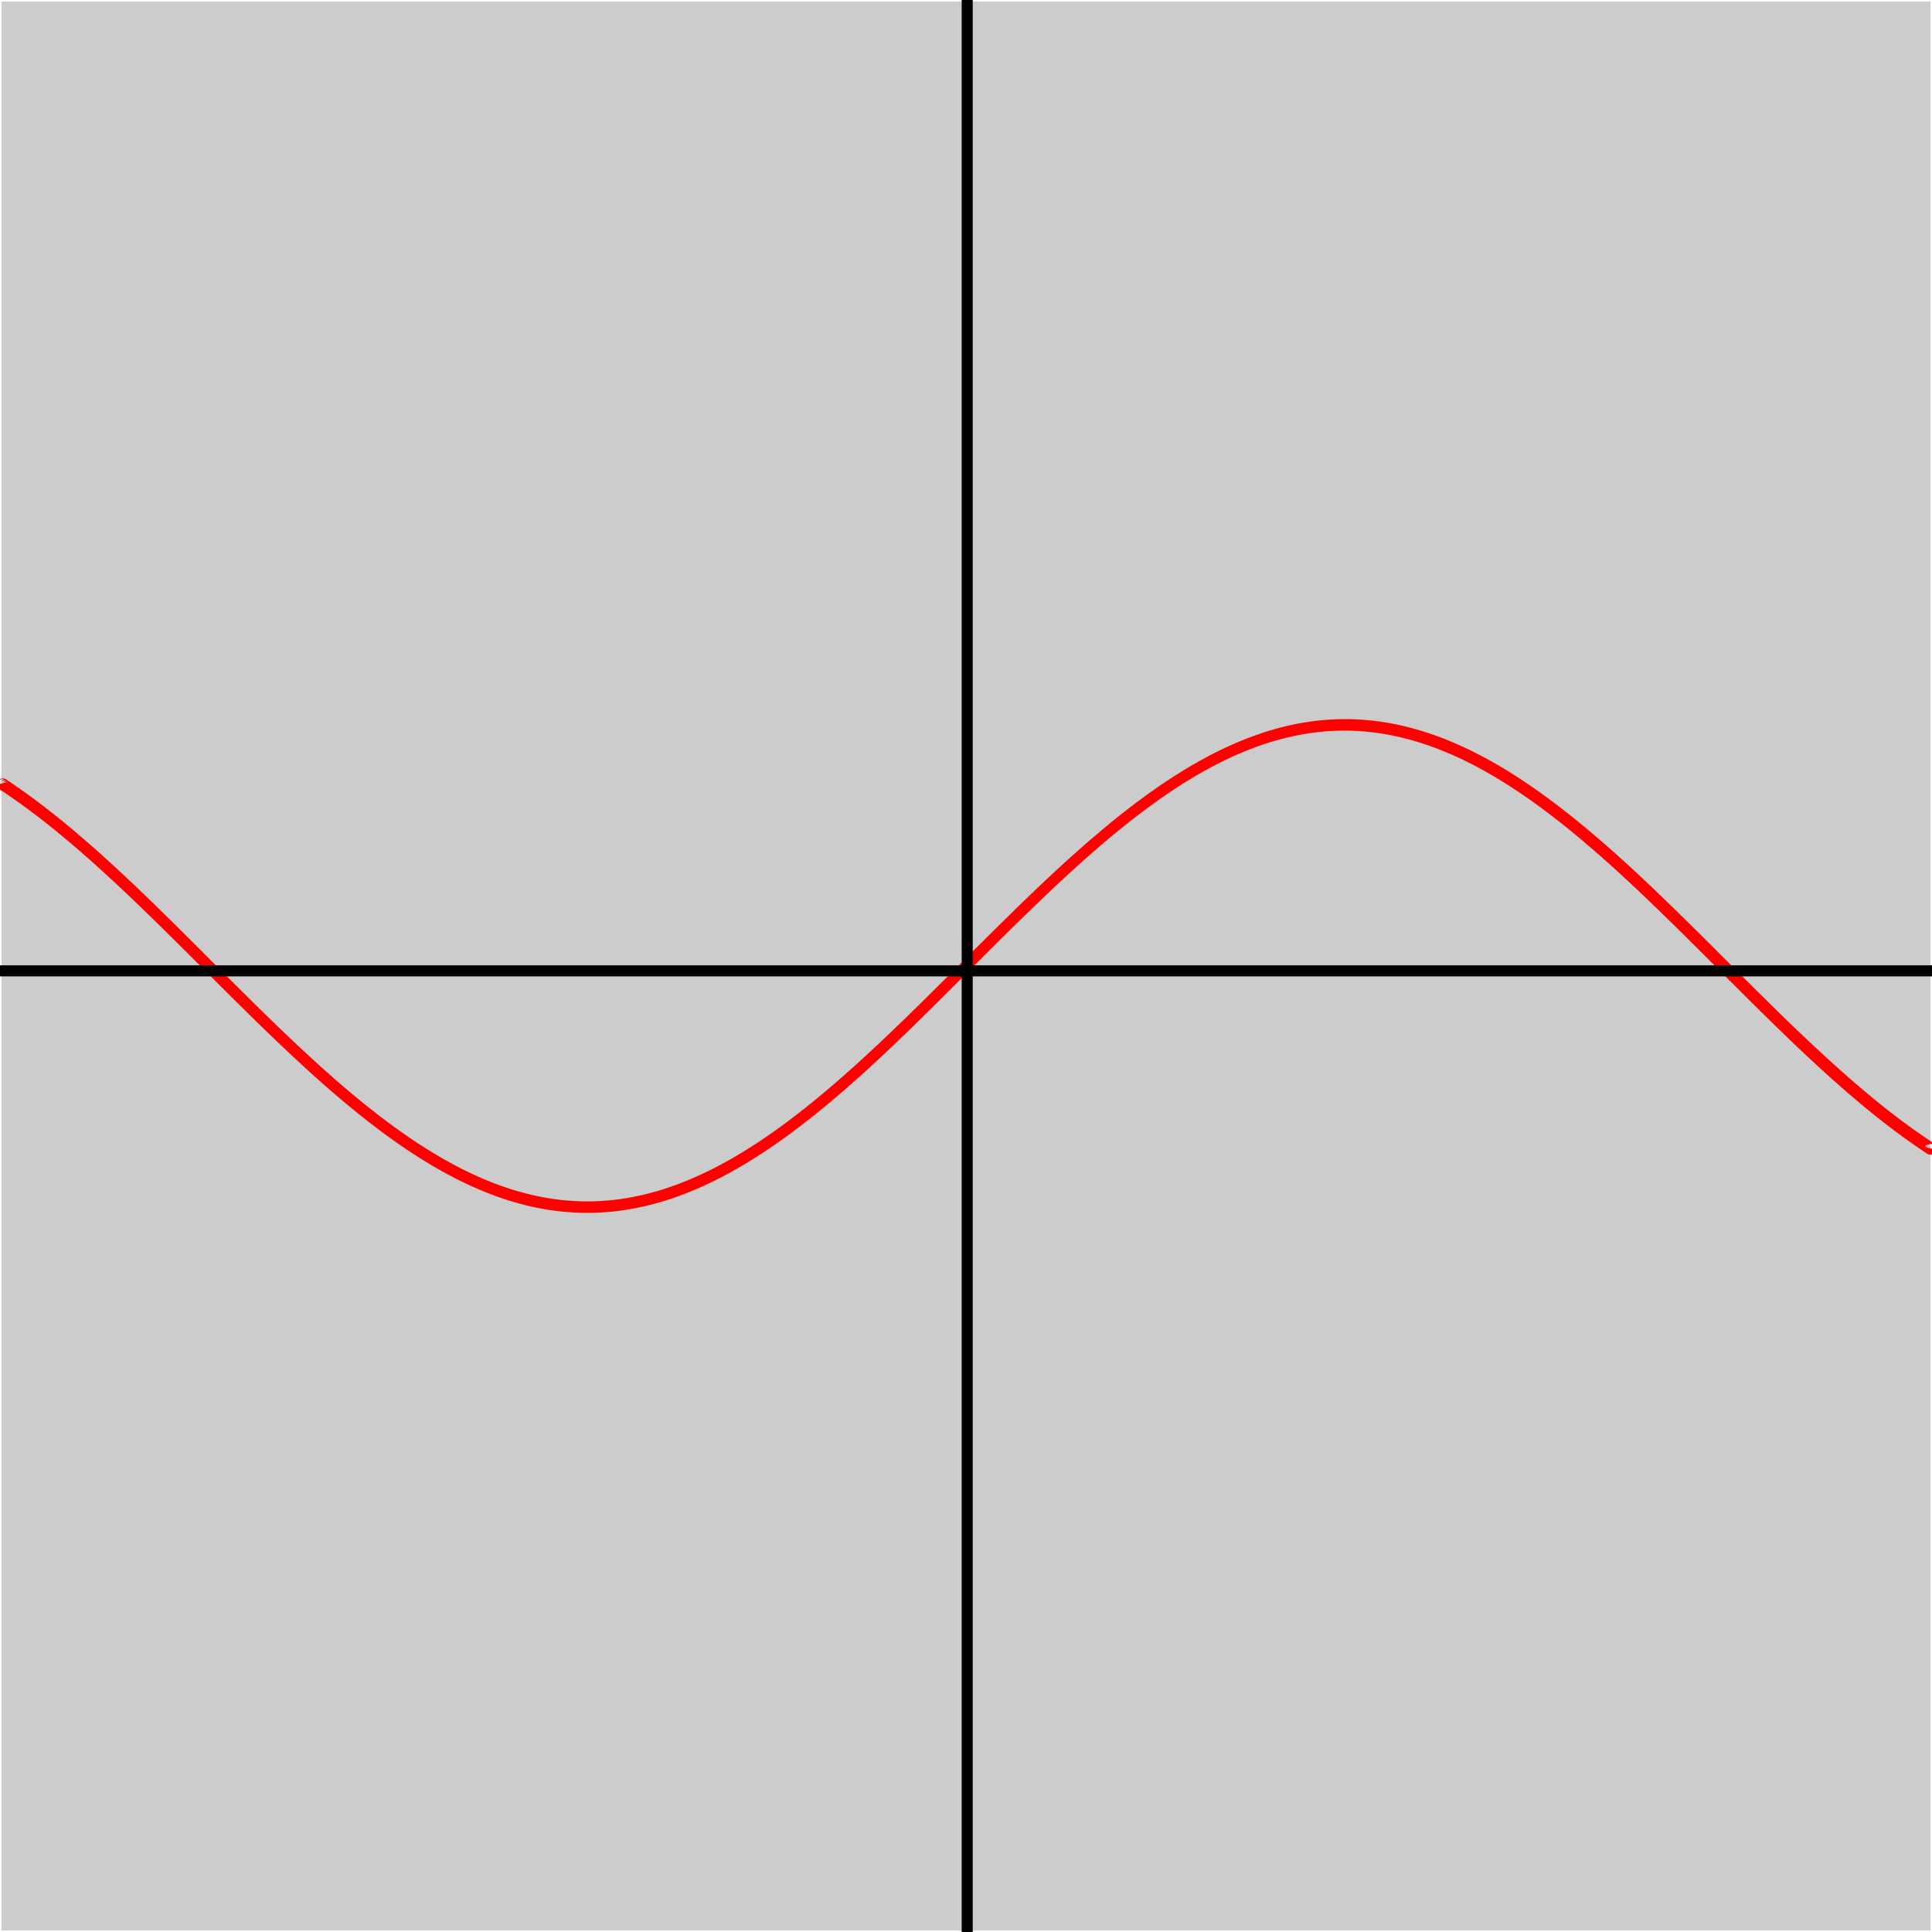 <?xml version="1.0" encoding="UTF-8" standalone="no"?>
<!-- Created with Inkscape (http://www.inkscape.org/) -->

<svg
   width="700mm"
   height="700mm"
   viewBox="0 0 700 700"
   version="1.1"
   id="svg12"
   inkscape:version="1.1.1 (3bf5ae0d25, 2021-09-20)"
   sodipodi:docname="sinx.svg"
   xmlns:inkscape="http://www.inkscape.org/namespaces/inkscape"
   xmlns:sodipodi="http://sodipodi.sourceforge.net/DTD/sodipodi-0.dtd"
   xmlns="http://www.w3.org/2000/svg"
   xmlns:svg="http://www.w3.org/2000/svg">
  <sodipodi:namedview
     id="namedview14"
     pagecolor="#505050"
     bordercolor="#eeeeee"
     borderopacity="1"
     inkscape:pageshadow="0"
     inkscape:pageopacity="0"
     inkscape:pagecheckerboard="0"
     inkscape:document-units="mm"
     showgrid="false"
     width="700mm"
     inkscape:zoom="0.25"
     inkscape:cx="1390"
     inkscape:cy="1378"
     inkscape:window-width="1920"
     inkscape:window-height="1013"
     inkscape:window-x="-9"
     inkscape:window-y="-9"
     inkscape:window-maximized="1"
     inkscape:current-layer="layer1" />
  <defs
     id="defs9" />
  <g
     inkscape:label="Layer 1"
     inkscape:groupmode="layer"
     id="layer1">
    <rect
       style="fill:#cccccc;stroke:#000000;stroke-width:0;stroke-miterlimit:4;stroke-dasharray:none;stroke-dashoffset:0;stroke-opacity:1"
       id="rect3271"
       width="698.925"
       height="698.925"
       x="0.538"
       y="0.538" />
    <path
       style="fill:none;fill-opacity:1;stroke:#ff0000;stroke-width:4;stroke-miterlimit:4;stroke-dasharray:none;stroke-dashoffset:0;stroke-opacity:1"
       d="M 0.538 283.882 C 0.771 284.814 1.004 283.41 1.237 284.341 C 1.47 285.272 1.704 283.875 1.937 284.805 C 2.17 285.734 2.403 284.345 2.637 285.272 C 2.87 286.2 3.103 284.819 3.336 285.744 C 3.569 286.67 3.803 285.297 4.036 286.22 C 4.269 287.144 4.502 285.779 4.735 286.701 C 4.969 287.622 5.202 286.265 5.435 287.185 C 5.668 288.105 5.901 286.755 6.135 287.673 C 6.368 288.591 6.601 287.249 6.834 288.165 C 7.067 289.081 7.301 287.747 7.534 288.662 C 7.767 289.576 8 288.249 8.233 289.162 C 8.467 290.074 8.7 288.755 8.933 289.666 C 9.166 290.576 9.4 289.265 9.633 290.174 C 9.866 291.082 10.099 289.779 10.332 290.685 C 10.566 291.592 10.799 290.296 11.032 291.201 C 11.265 292.106 11.498 290.817 11.732 291.72 C 11.965 292.623 12.198 291.342 12.431 292.243 C 12.665 293.145 12.898 291.871 13.131 292.77 C 13.364 293.669 13.597 292.403 13.831 293.301 C 14.064 294.198 14.297 292.939 14.53 293.835 C 14.763 294.73 14.996 293.479 15.23 294.372 C 15.463 295.266 15.696 294.022 15.929 294.914 C 16.163 295.805 16.396 294.569 16.629 295.458 C 16.862 296.348 17.095 295.119 17.329 296.007 C 17.562 296.895 17.795 295.672 18.028 296.559 C 18.262 297.445 18.495 296.229 18.728 297.114 C 18.961 297.998 19.194 296.79 19.427 297.672 C 19.661 298.555 19.894 297.354 20.127 298.234 C 20.36 299.115 20.593 297.921 20.827 298.799 C 21.06 299.678 21.293 298.491 21.526 299.368 C 21.76 300.245 21.993 299.065 22.226 299.94 C 22.459 300.815 22.692 299.642 22.926 300.515 C 23.159 301.388 23.392 300.222 23.625 301.093 C 23.858 301.964 24.092 300.805 24.325 301.674 C 24.558 302.543 24.791 301.391 25.024 302.259 C 25.258 303.126 25.491 301.98 25.724 302.846 C 25.957 303.712 26.191 302.573 26.424 303.436 C 26.657 304.3 26.89 303.168 27.123 304.03 C 27.357 304.892 27.59 303.766 27.823 304.626 C 28.056 305.486 28.289 304.368 28.523 305.226 C 28.756 306.084 28.989 304.972 29.222 305.828 C 29.455 306.684 29.689 305.578 29.922 306.433 C 30.155 307.287 30.388 306.188 30.622 307.041 C 30.855 307.893 31.088 306.801 31.321 307.651 C 31.554 308.502 31.788 307.416 32.021 308.265 C 32.254 309.113 32.487 308.034 32.72 308.88 C 32.954 309.727 33.187 308.654 33.42 309.499 C 33.653 310.344 33.886 309.277 34.12 310.12 C 34.353 310.963 34.586 309.903 34.819 310.744 C 35.052 311.585 35.286 310.531 35.519 311.37 C 35.752 312.21 35.985 311.161 36.218 311.999 C 36.452 312.837 36.685 311.795 36.918 312.63 C 37.151 313.466 37.385 312.43 37.618 313.264 C 37.851 314.098 38.084 313.068 38.317 313.9 C 38.551 314.732 38.784 313.708 39.017 314.538 C 39.25 315.368 39.483 314.35 39.717 315.179 C 39.95 316.007 40.183 314.995 40.416 315.821 C 40.649 316.648 40.883 315.642 41.116 316.466 C 41.349 317.291 41.582 316.291 41.816 317.113 C 42.049 317.936 42.282 316.942 42.515 317.763 C 42.748 318.583 42.981 317.595 43.215 318.414 C 43.448 319.233 43.681 318.25 43.914 319.067 C 44.148 319.884 44.381 318.907 44.614 319.722 C 44.847 320.538 45.08 319.566 45.314 320.38 C 45.547 321.193 45.78 320.227 46.013 321.039 C 46.246 321.85 46.48 320.89 46.713 321.7 C 46.946 322.509 47.179 321.555 47.413 322.363 C 47.646 323.17 47.879 322.221 48.112 323.027 C 48.345 323.833 48.578 322.89 48.812 323.693 C 49.045 324.497 49.278 323.559 49.511 324.361 C 49.745 325.164 49.978 324.231 50.211 325.031 C 50.444 325.831 50.677 324.904 50.911 325.702 C 51.144 326.501 51.377 325.579 51.61 326.375 C 51.843 327.172 52.077 326.255 52.31 327.049 C 52.543 327.844 52.776 326.932 53.01 327.725 C 53.243 328.518 53.476 327.612 53.709 328.402 C 53.942 329.193 54.175 328.292 54.409 329.081 C 54.642 329.87 54.875 328.974 55.108 329.761 C 55.342 330.548 55.575 329.657 55.808 330.442 C 56.041 331.228 56.274 330.341 56.508 331.125 C 56.741 331.908 56.974 331.027 57.207 331.808 C 57.44 332.59 57.674 331.714 57.907 332.493 C 58.14 333.273 58.373 332.401 58.606 333.179 C 58.84 333.957 59.073 333.09 59.306 333.866 C 59.539 334.642 59.773 333.78 60.006 334.554 C 60.239 335.329 60.472 334.471 60.705 335.244 C 60.938 336.016 61.172 335.163 61.405 335.934 C 61.638 336.704 61.871 335.856 62.105 336.624 C 62.338 337.393 62.571 336.55 62.804 337.316 C 63.037 338.083 63.271 337.244 63.504 338.009 C 63.737 338.774 63.97 337.939 64.204 338.702 C 64.437 339.465 64.67 338.635 64.903 339.396 C 65.136 340.157 65.37 339.332 65.603 340.091 C 65.836 340.85 66.069 340.029 66.302 340.787 C 66.535 341.544 66.769 340.727 67.002 341.483 C 67.235 342.238 67.468 341.426 67.702 342.179 C 67.935 342.933 68.168 342.125 68.401 342.876 C 68.634 343.628 68.868 342.824 69.101 343.574 C 69.334 344.324 69.567 343.524 69.8 344.272 C 70.034 345.02 70.267 344.224 70.5 344.97 C 70.733 345.716 70.966 344.924 71.2 345.669 C 71.433 346.413 71.666 345.625 71.899 346.367 C 72.132 347.11 72.366 346.326 72.599 347.067 C 72.832 347.807 73.065 347.027 73.299 347.766 C 73.532 348.505 73.765 347.729 73.998 348.465 C 74.231 349.202 74.465 348.43 74.698 349.165 C 74.931 349.9 75.164 349.132 75.397 349.865 C 75.631 350.598 75.864 349.833 76.097 350.564 C 76.33 351.295 76.564 350.534 76.797 351.264 C 77.03 351.993 77.263 351.236 77.496 351.963 C 77.73 352.691 77.963 351.937 78.196 352.663 C 78.429 353.388 78.662 352.638 78.896 353.362 C 79.129 354.086 79.362 353.339 79.595 354.061 C 79.828 354.783 80.062 354.04 80.295 354.76 C 80.528 355.479 80.761 354.74 80.994 355.458 C 81.228 356.176 81.461 355.44 81.694 356.156 C 81.927 356.872 82.16 356.139 82.394 356.854 C 82.627 357.568 82.86 356.839 83.093 357.551 C 83.326 358.263 83.56 357.537 83.793 358.248 C 84.026 358.958 84.259 358.235 84.493 358.944 C 84.726 359.653 84.959 358.933 85.192 359.64 C 85.425 360.346 85.659 359.63 85.892 360.335 C 86.125 361.04 86.358 360.326 86.591 361.029 C 86.825 361.732 87.058 361.021 87.291 361.723 C 87.524 362.424 87.757 361.716 87.991 362.416 C 88.224 363.115 88.457 362.41 88.69 363.108 C 88.924 363.805 89.157 363.103 89.39 363.799 C 89.623 364.495 89.856 363.796 90.09 364.489 C 90.323 365.183 90.556 364.487 90.789 365.179 C 91.022 365.871 91.256 365.177 91.489 365.867 C 91.722 366.557 91.955 365.867 92.188 366.555 C 92.422 367.243 92.655 366.555 92.888 367.241 C 93.121 367.928 93.355 367.242 93.588 367.927 C 93.821 368.611 94.054 367.928 94.287 368.611 C 94.52 369.293 94.754 368.613 94.987 369.294 C 95.22 369.974 95.453 369.297 95.686 369.975 C 95.92 370.654 96.153 369.979 96.386 370.656 C 96.619 371.333 96.853 370.66 97.086 371.335 C 97.319 372.01 97.552 371.339 97.785 372.013 C 98.019 372.686 98.252 372.018 98.485 372.689 C 98.718 373.36 98.951 372.694 99.185 373.364 C 99.418 374.033 99.651 373.37 99.884 374.037 C 100.118 374.705 100.351 374.043 100.584 374.709 C 100.817 375.375 101.05 374.716 101.284 375.379 C 101.517 376.043 101.75 375.386 101.983 376.048 C 102.216 376.71 102.45 376.055 102.683 376.715 C 102.916 377.375 103.149 376.722 103.382 377.38 C 103.616 378.039 103.849 377.387 104.082 378.044 C 104.315 378.7 104.548 378.051 104.782 378.705 C 105.015 379.36 105.248 378.713 105.481 379.365 C 105.714 380.018 105.948 379.372 106.181 380.023 C 106.414 380.674 106.647 380.03 106.881 380.679 C 107.114 381.328 107.347 380.686 107.58 381.333 C 107.813 381.98 108.047 381.34 108.28 381.985 C 108.513 382.631 108.746 381.992 108.979 382.635 C 109.213 383.279 109.446 382.642 109.679 383.283 C 109.912 383.925 110.145 383.29 110.379 383.929 C 110.612 384.569 110.845 383.935 111.078 384.573 C 111.311 385.211 111.545 384.578 111.778 385.214 C 112.011 385.85 112.244 385.219 112.478 385.853 C 112.711 386.487 112.944 385.858 113.177 386.49 C 113.41 387.122 113.644 386.494 113.877 387.125 C 114.11 387.755 114.343 387.128 114.576 387.757 C 114.81 388.385 115.043 387.76 115.276 388.387 C 115.509 389.013 115.742 388.389 115.976 389.014 C 116.209 389.638 116.442 389.016 116.675 389.638 C 116.908 390.261 117.142 389.64 117.375 390.261 C 117.608 390.882 117.841 390.261 118.075 390.88 C 118.308 391.499 118.541 390.88 118.774 391.497 C 119.007 392.114 119.241 391.496 119.474 392.112 C 119.707 392.727 119.94 392.11 120.173 392.723 C 120.407 393.337 120.64 392.721 120.873 393.332 C 121.106 393.944 121.339 393.328 121.573 393.938 C 121.806 394.548 122.039 393.934 122.272 394.542 C 122.505 395.149 122.739 394.536 122.972 395.142 C 123.205 395.748 123.438 395.135 123.672 395.739 C 123.905 396.344 124.138 395.732 124.371 396.334 C 124.604 396.936 124.838 396.325 125.071 396.926 C 125.304 397.526 125.537 396.916 125.77 397.514 C 126.004 398.113 126.237 397.503 126.47 398.1 C 126.703 398.697 126.936 398.088 127.17 398.682 C 127.403 399.277 127.636 398.669 127.869 399.262 C 128.102 399.855 128.336 399.247 128.569 399.838 C 128.802 400.429 129.035 399.822 129.269 400.411 C 129.502 401 129.735 400.393 129.968 400.981 C 130.201 401.568 130.435 400.962 130.668 401.547 C 130.901 402.133 131.134 401.527 131.367 402.111 C 131.601 402.694 131.834 402.089 132.067 402.67 C 132.3 403.252 132.533 402.647 132.767 403.227 C 133 403.807 133.233 403.202 133.466 403.78 C 133.699 404.358 133.933 403.753 134.166 404.33 C 134.399 404.906 134.632 404.302 134.866 404.876 C 135.099 405.45 135.332 404.846 135.565 405.418 C 135.798 405.991 136.032 405.387 136.265 405.957 C 136.498 406.528 136.731 405.924 136.964 406.493 C 137.198 407.062 137.431 406.458 137.664 407.025 C 137.897 407.592 138.13 406.988 138.364 407.553 C 138.597 408.118 138.83 407.514 139.063 408.078 C 139.296 408.641 139.53 408.037 139.763 408.598 C 139.996 409.16 140.229 408.556 140.463 409.115 C 140.696 409.675 140.929 409.071 141.162 409.629 C 141.395 410.186 141.629 409.582 141.862 410.138 C 142.095 410.694 142.328 410.09 142.561 410.644 C 142.795 411.197 143.028 410.593 143.261 411.145 C 143.494 411.697 143.727 411.093 143.961 411.643 C 144.194 412.193 144.427 411.589 144.66 412.137 C 144.893 412.685 145.127 412.08 145.36 412.627 C 145.593 413.173 145.826 412.568 146.06 413.112 C 146.293 413.657 146.526 413.052 146.759 413.594 C 146.992 414.137 147.226 413.531 147.459 414.072 C 147.692 414.612 147.925 414.007 148.158 414.545 C 148.392 415.084 148.625 414.478 148.858 415.015 C 149.091 415.552 149.324 414.945 149.558 415.48 C 149.791 416.015 150.024 415.408 150.257 415.941 C 150.49 416.474 150.724 415.867 150.957 416.398 C 151.19 416.929 151.423 416.321 151.656 416.85 C 151.89 417.38 152.123 416.771 152.356 417.299 C 152.589 417.826 152.823 417.217 153.056 417.743 C 153.289 418.268 153.522 417.659 153.755 418.182 C 153.989 418.706 154.222 418.096 154.455 418.618 C 154.688 419.14 154.921 418.528 155.155 419.048 C 155.388 419.569 155.621 418.957 155.854 419.475 C 156.087 419.993 156.321 419.38 156.554 419.897 C 156.787 420.413 157.02 419.8 157.253 420.314 C 157.487 420.829 157.72 420.215 157.953 420.727 C 158.186 421.24 158.42 420.625 158.653 421.136 C 158.886 421.647 159.119 421.031 159.352 421.54 C 159.586 422.049 159.819 421.432 160.052 421.939 C 160.285 422.446 160.518 421.828 160.752 422.334 C 160.985 422.839 161.218 422.22 161.451 422.724 C 161.684 423.227 161.918 422.608 162.151 423.109 C 162.384 423.61 162.617 422.99 162.85 423.49 C 163.084 423.989 163.317 423.368 163.55 423.866 C 163.783 424.363 164.017 423.741 164.25 424.237 C 164.483 424.733 164.716 424.109 164.949 424.603 C 165.183 425.097 165.416 424.473 165.649 424.965 C 165.882 425.457 166.115 424.832 166.349 425.322 C 166.582 425.812 166.815 425.186 167.048 425.674 C 167.281 426.162 167.515 425.535 167.748 426.021 C 167.981 426.508 168.214 425.879 168.447 426.363 C 168.681 426.848 168.914 426.218 169.147 426.701 C 169.38 427.184 169.614 426.553 169.847 427.033 C 170.08 427.514 170.313 426.882 170.546 427.361 C 170.78 427.84 171.013 427.206 171.246 427.684 C 171.479 428.161 171.712 427.526 171.946 428.001 C 172.179 428.477 172.412 427.84 172.645 428.314 C 172.878 428.787 173.112 428.15 173.345 428.621 C 173.578 429.093 173.811 428.454 174.044 428.924 C 174.278 429.394 174.511 428.754 174.744 429.222 C 174.977 429.689 175.211 429.048 175.444 429.514 C 175.677 429.98 175.91 429.337 176.143 429.801 C 176.377 430.265 176.61 429.621 176.843 430.083 C 177.076 430.546 177.309 429.9 177.543 430.361 C 177.776 430.821 178.009 430.174 178.242 430.632 C 178.475 431.091 178.709 430.443 178.942 430.899 C 179.175 431.356 179.408 430.706 179.641 431.161 C 179.875 431.615 180.108 430.964 180.341 431.417 C 180.574 431.87 180.808 431.217 181.041 431.668 C 181.274 432.119 181.507 431.465 181.74 431.914 C 181.974 432.363 182.207 431.707 182.44 432.155 C 182.673 432.602 182.906 431.945 183.14 432.39 C 183.373 432.836 183.606 432.177 183.839 432.62 C 184.072 433.064 184.306 432.403 184.539 432.845 C 184.772 433.287 185.005 432.625 185.238 433.064 C 185.472 433.504 185.705 432.841 185.938 433.279 C 186.171 433.717 186.405 433.051 186.638 433.487 C 186.871 433.923 187.104 433.257 187.337 433.691 C 187.571 434.125 187.804 433.457 188.037 433.889 C 188.27 434.321 188.503 433.651 188.737 434.082 C 188.97 434.512 189.203 433.84 189.436 434.269 C 189.669 434.698 189.903 434.024 190.136 434.451 C 190.369 434.878 190.602 434.203 190.835 434.627 C 191.069 435.052 191.302 434.375 191.535 434.798 C 191.768 435.221 192.002 434.543 192.235 434.964 C 192.468 435.385 192.701 434.705 192.934 435.124 C 193.168 435.544 193.401 434.862 193.634 435.279 C 193.867 435.696 194.1 435.013 194.334 435.428 C 194.567 435.844 194.8 435.158 195.033 435.572 C 195.266 435.986 195.5 435.299 195.733 435.71 C 195.966 436.122 196.199 435.433 196.432 435.843 C 196.666 436.253 196.899 435.562 197.132 435.97 C 197.365 436.378 197.598 435.686 197.832 436.092 C 198.065 436.498 198.298 435.804 198.531 436.208 C 198.765 436.613 198.998 435.917 199.231 436.319 C 199.464 436.722 199.697 436.024 199.931 436.424 C 200.164 436.825 200.397 436.125 200.63 436.524 C 200.863 436.923 201.097 436.221 201.33 436.618 C 201.563 437.015 201.796 436.312 202.029 436.707 C 202.263 437.102 202.496 436.397 202.729 436.79 C 202.962 437.183 203.195 436.476 203.429 436.867 C 203.662 437.258 203.895 436.55 204.128 436.939 C 204.362 437.328 204.595 436.618 204.828 437.005 C 205.061 437.393 205.294 436.68 205.528 437.066 C 205.761 437.452 205.994 436.737 206.227 437.121 C 206.46 437.505 206.694 436.789 206.927 437.171 C 207.16 437.552 207.393 436.834 207.626 437.214 C 207.86 437.594 208.093 436.875 208.326 437.253 C 208.559 437.631 208.792 436.909 209.026 437.286 C 209.259 437.662 209.492 436.938 209.725 437.313 C 209.959 437.687 210.192 436.962 210.425 437.334 C 210.658 437.707 210.891 436.979 211.125 437.35 C 211.358 437.721 211.591 436.992 211.824 437.361 C 212.057 437.729 212.291 436.998 212.524 437.365 C 212.757 437.732 212.99 436.999 213.223 437.364 C 213.457 437.73 213.69 436.995 213.923 437.358 C 214.156 437.721 214.389 436.985 214.623 437.346 C 214.856 437.707 215.089 436.969 215.322 437.328 C 215.556 437.688 215.789 436.947 216.022 437.305 C 216.255 437.663 216.488 436.92 216.722 437.276 C 216.955 437.632 217.188 436.888 217.421 437.242 C 217.654 437.596 217.888 436.85 218.121 437.202 C 218.354 437.554 218.587 436.806 218.82 437.156 C 219.054 437.506 219.287 436.756 219.52 437.105 C 219.753 437.453 219.986 436.701 220.22 437.048 C 220.453 437.394 220.686 436.641 220.919 436.985 C 221.153 437.33 221.386 436.575 221.619 436.917 C 221.852 437.26 222.085 436.503 222.319 436.844 C 222.552 437.185 222.785 436.426 223.018 436.765 C 223.251 437.104 223.485 436.343 223.718 436.68 C 223.951 437.017 224.184 436.255 224.417 436.59 C 224.651 436.925 224.884 436.161 225.117 436.494 C 225.35 436.827 225.583 436.061 225.817 436.393 C 226.05 436.724 226.283 435.956 226.516 436.286 C 226.75 436.615 226.983 435.846 227.216 436.173 C 227.449 436.501 227.682 435.73 227.916 436.055 C 228.149 436.381 228.382 435.608 228.615 435.932 C 228.848 436.256 229.082 435.481 229.315 435.803 C 229.548 436.125 229.781 435.348 230.014 435.669 C 230.248 435.989 230.481 435.21 230.714 435.529 C 230.947 435.847 231.18 435.067 231.414 435.383 C 231.647 435.7 231.88 434.918 232.113 435.232 C 232.347 435.547 232.58 434.763 232.813 435.076 C 233.046 435.389 233.279 434.603 233.513 434.914 C 233.746 435.225 233.979 434.438 234.212 434.747 C 234.445 435.056 234.679 434.267 234.912 434.574 C 235.145 434.881 235.378 434.09 235.611 434.396 C 235.845 434.701 236.078 433.909 236.311 434.212 C 236.544 434.516 236.777 433.722 237.011 434.023 C 237.244 434.325 237.477 433.529 237.71 433.829 C 237.944 434.129 238.177 433.331 238.41 433.629 C 238.643 433.927 238.876 433.128 239.11 433.424 C 239.343 433.72 239.576 432.919 239.809 433.214 C 240.042 433.508 240.276 432.706 240.509 432.998 C 240.742 433.29 240.975 432.486 241.208 432.777 C 241.442 433.067 241.675 432.262 241.908 432.55 C 242.141 432.839 242.374 432.032 242.608 432.319 C 242.841 432.605 243.074 431.797 243.307 432.082 C 243.54 432.366 243.774 431.556 244.007 431.839 C 244.24 432.122 244.473 431.311 244.707 431.592 C 244.94 431.873 245.173 431.06 245.406 431.339 C 245.639 431.618 245.873 430.804 246.106 431.081 C 246.339 431.358 246.572 430.543 246.805 430.818 C 247.039 431.093 247.272 430.276 247.505 430.55 C 247.738 430.823 247.971 430.004 248.205 430.276 C 248.438 430.548 248.671 429.728 248.904 429.998 C 249.137 430.267 249.371 429.446 249.604 429.714 C 249.837 429.982 250.07 429.159 250.304 429.425 C 250.537 429.691 250.77 428.867 251.003 429.131 C 251.236 429.395 251.47 428.569 251.703 428.832 C 251.936 429.094 252.169 428.267 252.402 428.528 C 252.636 428.788 252.869 427.96 253.102 428.219 C 253.335 428.477 253.568 427.648 253.802 427.904 C 254.035 428.161 254.268 427.33 254.501 427.585 C 254.734 427.84 254.968 427.008 255.201 427.261 C 255.434 427.514 255.667 426.681 255.901 426.932 C 256.134 427.183 256.367 426.349 256.6 426.598 C 256.833 426.847 257.067 426.012 257.3 426.259 C 257.533 426.507 257.766 425.67 257.999 425.915 C 258.233 426.161 258.466 425.323 258.699 425.567 C 258.932 425.81 259.165 424.971 259.399 425.213 C 259.632 425.455 259.865 424.615 260.098 424.855 C 260.331 425.095 260.565 424.253 260.798 424.492 C 261.031 424.73 261.264 423.887 261.498 424.124 C 261.731 424.36 261.964 423.517 262.197 423.751 C 262.43 423.985 262.664 423.141 262.897 423.374 C 263.13 423.606 263.363 422.761 263.596 422.991 C 263.83 423.222 264.063 422.376 264.296 422.605 C 264.529 422.833 264.762 421.986 264.996 422.213 C 265.229 422.44 265.462 421.592 265.695 421.817 C 265.928 422.042 266.162 421.193 266.395 421.416 C 266.628 421.64 266.861 420.79 267.095 421.011 C 267.328 421.232 267.561 420.382 267.794 420.601 C 268.027 420.821 268.261 419.969 268.494 420.187 C 268.727 420.404 268.96 419.552 269.193 419.768 C 269.427 419.984 269.66 419.131 269.893 419.345 C 270.126 419.559 270.359 418.705 270.593 418.917 C 270.826 419.129 271.059 418.275 271.292 418.485 C 271.525 418.695 271.759 417.84 271.992 418.048 C 272.225 418.256 272.458 417.401 272.692 417.607 C 272.925 417.814 273.158 416.957 273.391 417.162 C 273.624 417.366 273.858 416.51 274.091 416.712 C 274.324 416.915 274.557 416.058 274.79 416.258 C 275.024 416.459 275.257 415.601 275.49 415.8 C 275.723 415.999 275.956 415.141 276.19 415.338 C 276.423 415.535 276.656 414.676 276.889 414.871 C 277.122 415.067 277.356 414.207 277.589 414.401 C 277.822 414.594 278.055 413.734 278.289 413.926 C 278.522 414.117 278.755 413.257 278.988 413.447 C 279.221 413.637 279.455 412.776 279.688 412.964 C 279.921 413.152 280.154 412.291 280.387 412.477 C 280.621 412.663 280.854 411.802 281.087 411.986 C 281.32 412.17 281.553 411.309 281.787 411.491 C 282.02 411.673 282.253 410.812 282.486 410.992 C 282.719 411.172 282.953 410.311 283.186 410.489 C 283.419 410.667 283.652 409.806 283.886 409.982 C 284.119 410.159 284.352 409.297 284.585 409.472 C 284.818 409.646 285.052 408.785 285.285 408.957 C 285.518 409.13 285.751 408.268 285.984 408.439 C 286.218 408.61 286.451 407.748 286.684 407.917 C 286.917 408.086 287.15 407.224 287.384 407.392 C 287.617 407.559 287.85 406.697 288.083 406.862 C 288.316 407.028 288.55 406.166 288.783 406.329 C 289.016 406.493 289.249 405.631 289.482 405.793 C 289.716 405.954 289.949 405.093 290.182 405.253 C 290.415 405.412 290.649 404.551 290.882 404.709 C 291.115 404.867 291.348 404.006 291.581 404.162 C 291.815 404.318 292.048 403.457 292.281 403.611 C 292.514 403.765 292.747 402.905 292.981 403.057 C 293.214 403.209 293.447 402.349 293.68 402.499 C 293.913 402.65 294.147 401.79 294.38 401.938 C 294.613 402.087 294.846 401.228 295.079 401.374 C 295.313 401.521 295.546 400.662 295.779 400.807 C 296.012 400.951 296.246 400.093 296.479 400.236 C 296.712 400.379 296.945 399.521 297.178 399.662 C 297.412 399.803 297.645 398.946 297.878 399.085 C 298.111 399.224 298.344 398.367 298.578 398.504 C 298.811 398.642 299.044 397.785 299.277 397.921 C 299.51 398.056 299.744 397.201 299.977 397.334 C 300.21 397.468 300.443 396.613 300.676 396.745 C 300.91 396.876 301.143 396.022 301.376 396.152 C 301.609 396.282 301.843 395.429 302.076 395.557 C 302.309 395.685 302.542 394.832 302.775 394.958 C 303.009 395.084 303.242 394.233 303.475 394.357 C 303.708 394.481 303.941 393.631 304.175 393.753 C 304.408 393.875 304.641 393.025 304.874 393.146 C 305.107 393.266 305.341 392.418 305.574 392.536 C 305.807 392.655 306.04 391.807 306.273 391.924 C 306.507 392.04 306.74 391.194 306.973 391.309 C 307.206 391.423 307.44 390.578 307.673 390.691 C 307.906 390.804 308.139 389.959 308.372 390.07 C 308.606 390.181 308.839 389.338 309.072 389.447 C 309.305 389.557 309.538 388.714 309.772 388.822 C 310.005 388.929 310.238 388.088 310.471 388.194 C 310.704 388.299 310.938 387.46 311.171 387.563 C 311.404 387.667 311.637 386.829 311.87 386.931 C 312.104 387.032 312.337 386.195 312.57 386.295 C 312.803 386.395 313.037 385.56 313.27 385.658 C 313.503 385.756 313.736 384.922 313.969 385.018 C 314.203 385.114 314.436 384.282 314.669 384.376 C 314.902 384.47 315.135 383.639 315.369 383.732 C 315.602 383.824 315.835 382.995 316.068 383.085 C 316.301 383.176 316.535 382.348 316.768 382.437 C 317.001 382.525 317.234 381.699 317.467 381.786 C 317.701 381.873 317.934 381.048 318.167 381.133 C 318.4 381.218 318.634 380.395 318.867 380.479 C 319.1 380.562 319.333 379.741 319.566 379.822 C 319.8 379.903 320.033 379.084 320.266 379.163 C 320.499 379.243 320.732 378.425 320.966 378.503 C 321.199 378.58 321.432 377.765 321.665 377.841 C 321.898 377.916 322.132 377.103 322.365 377.177 C 322.598 377.25 322.831 376.439 323.064 376.511 C 323.298 376.583 323.531 375.773 323.764 375.843 C 323.997 375.913 324.231 375.106 324.464 375.174 C 324.697 375.242 324.93 374.437 325.163 374.503 C 325.397 374.57 325.63 373.767 325.863 373.831 C 326.096 373.896 326.329 373.095 326.563 373.157 C 326.796 373.22 327.029 372.421 327.262 372.482 C 327.495 372.543 327.729 371.746 327.962 371.805 C 328.195 371.864 328.428 371.07 328.661 371.127 C 328.895 371.184 329.128 370.392 329.361 370.447 C 329.594 370.503 329.828 369.713 330.061 369.767 C 330.294 369.82 330.527 369.033 330.76 369.085 C 330.994 369.136 331.227 368.352 331.46 368.401 C 331.693 368.451 331.926 367.669 332.16 367.717 C 332.393 367.764 332.626 366.985 332.859 367.031 C 333.092 367.077 333.326 366.3 333.559 366.344 C 333.792 366.388 334.025 365.614 334.258 365.657 C 334.492 365.699 334.725 364.928 334.958 364.968 C 335.191 365.008 335.424 364.24 335.658 364.278 C 335.891 364.316 336.124 363.551 336.357 363.587 C 336.591 363.624 336.824 362.861 337.057 362.896 C 337.29 362.93 337.523 362.171 337.757 362.203 C 337.99 362.236 338.223 361.479 338.456 361.51 C 338.689 361.541 338.923 360.787 339.156 360.816 C 339.389 360.845 339.622 360.095 339.855 360.122 C 340.089 360.149 340.322 359.401 340.555 359.427 C 340.788 359.452 341.021 358.707 341.255 358.731 C 341.488 358.754 341.721 358.013 341.954 358.034 C 342.188 358.056 342.421 357.318 342.654 357.337 C 342.887 357.357 343.12 356.622 343.354 356.64 C 343.587 356.658 343.82 355.926 344.053 355.942 C 344.286 355.958 344.52 355.23 344.753 355.244 C 344.986 355.258 345.219 354.533 345.452 354.546 C 345.686 354.558 345.919 353.836 346.152 353.847 C 346.385 353.857 346.618 353.139 346.852 353.148 C 347.085 353.156 347.318 352.442 347.551 352.448 C 347.785 352.455 348.018 351.744 348.251 351.749 C 348.484 351.754 348.717 351.047 348.951 351.049 C 349.184 351.052 349.417 350.349 349.65 350.35 C 349.883 350.351 350.117 349.651 350.35 349.65 C 350.583 349.649 350.816 348.953 351.049 348.951 C 351.283 348.948 351.516 348.256 351.749 348.251 C 351.982 348.246 352.215 347.558 352.449 347.552 C 352.682 347.545 352.915 346.861 353.148 346.852 C 353.382 346.844 353.615 346.164 353.848 346.153 C 354.081 346.143 354.314 345.467 354.548 345.454 C 354.781 345.442 355.014 344.77 355.247 344.756 C 355.48 344.742 355.714 344.074 355.947 344.058 C 356.18 344.042 356.413 343.378 356.646 343.36 C 356.88 343.342 357.113 342.682 357.346 342.663 C 357.579 342.643 357.812 341.987 358.046 341.966 C 358.279 341.944 358.512 341.293 358.745 341.269 C 358.979 341.246 359.212 340.599 359.445 340.573 C 359.678 340.548 359.911 339.905 360.145 339.878 C 360.378 339.851 360.611 339.213 360.844 339.184 C 361.077 339.155 361.311 338.521 361.544 338.49 C 361.777 338.459 362.01 337.829 362.243 337.797 C 362.477 337.764 362.71 337.139 362.943 337.104 C 363.176 337.07 363.409 336.449 363.643 336.413 C 363.876 336.376 364.109 335.76 364.342 335.722 C 364.576 335.684 364.809 335.072 365.042 335.032 C 365.275 334.992 365.508 334.386 365.742 334.343 C 365.975 334.301 366.208 333.7 366.441 333.656 C 366.674 333.612 366.908 333.015 367.141 332.969 C 367.374 332.923 367.607 332.331 367.84 332.283 C 368.074 332.236 368.307 331.648 368.54 331.599 C 368.773 331.549 369.006 330.967 369.24 330.915 C 369.473 330.864 369.706 330.287 369.939 330.233 C 370.173 330.18 370.406 329.608 370.639 329.553 C 370.872 329.497 371.105 328.93 371.339 328.873 C 371.572 328.816 371.805 328.254 372.038 328.195 C 372.271 328.136 372.505 327.579 372.738 327.518 C 372.971 327.457 373.204 326.905 373.437 326.843 C 373.671 326.78 373.904 326.233 374.137 326.169 C 374.37 326.104 374.603 325.563 374.837 325.497 C 375.07 325.43 375.303 324.894 375.536 324.826 C 375.77 324.758 376.003 324.227 376.236 324.157 C 376.469 324.087 376.702 323.561 376.936 323.489 C 377.169 323.417 377.402 322.897 377.635 322.823 C 377.868 322.75 378.102 322.235 378.335 322.159 C 378.568 322.084 378.801 321.575 379.034 321.497 C 379.268 321.42 379.501 320.916 379.734 320.837 C 379.967 320.757 380.2 320.259 380.434 320.178 C 380.667 320.097 380.9 319.605 381.133 319.521 C 381.366 319.438 381.6 318.952 381.833 318.867 C 382.066 318.782 382.299 318.301 382.533 318.214 C 382.766 318.127 382.999 317.652 383.232 317.563 C 383.465 317.475 383.699 317.005 383.932 316.915 C 384.165 316.824 384.398 316.361 384.631 316.268 C 384.865 316.176 385.098 315.718 385.331 315.624 C 385.564 315.53 385.797 315.078 386.031 314.982 C 386.264 314.886 386.497 314.44 386.73 314.342 C 386.963 314.244 387.197 313.805 387.43 313.705 C 387.663 313.605 387.896 313.171 388.13 313.069 C 388.363 312.968 388.596 312.54 388.829 312.437 C 389.062 312.333 389.296 311.912 389.529 311.806 C 389.762 311.701 389.995 311.286 390.228 311.178 C 390.462 311.071 390.695 310.662 390.928 310.553 C 391.161 310.443 391.394 310.041 391.628 309.93 C 391.861 309.819 392.094 309.422 392.327 309.309 C 392.56 309.196 392.794 308.806 393.027 308.691 C 393.26 308.577 393.493 308.193 393.727 308.076 C 393.96 307.96 394.193 307.582 394.426 307.464 C 394.659 307.345 394.893 306.975 395.126 306.854 C 395.359 306.734 395.592 306.37 395.825 306.247 C 396.059 306.125 396.292 305.767 396.525 305.643 C 396.758 305.519 396.991 305.168 397.225 305.042 C 397.458 304.916 397.691 304.571 397.924 304.443 C 398.157 304.315 398.391 303.978 398.624 303.848 C 398.857 303.718 399.09 303.387 399.324 303.255 C 399.557 303.124 399.79 302.799 400.023 302.666 C 400.256 302.532 400.49 302.215 400.723 302.079 C 400.956 301.944 401.189 301.633 401.422 301.496 C 401.656 301.358 401.889 301.055 402.122 300.915 C 402.355 300.776 402.588 300.479 402.822 300.338 C 403.055 300.197 403.288 299.907 403.521 299.764 C 403.754 299.621 403.988 299.338 404.221 299.193 C 404.454 299.049 404.687 298.772 404.921 298.626 C 405.154 298.479 405.387 298.21 405.62 298.062 C 405.853 297.913 406.087 297.651 406.32 297.501 C 406.553 297.35 406.786 297.095 407.019 296.943 C 407.253 296.791 407.486 296.543 407.719 296.389 C 407.952 296.235 408.185 295.994 408.419 295.838 C 408.652 295.682 408.885 295.449 409.118 295.291 C 409.351 295.133 409.585 294.907 409.818 294.747 C 410.051 294.588 410.284 294.369 410.518 294.207 C 410.751 294.046 410.984 293.834 411.217 293.671 C 411.45 293.507 411.684 293.303 411.917 293.138 C 412.15 292.972 412.383 292.776 412.616 292.608 C 412.85 292.441 413.083 292.252 413.316 292.083 C 413.549 291.914 413.782 291.732 414.016 291.561 C 414.249 291.39 414.482 291.215 414.715 291.043 C 414.948 290.87 415.182 290.703 415.415 290.528 C 415.648 290.354 415.881 290.194 416.115 290.018 C 416.348 289.841 416.581 289.689 416.814 289.511 C 417.047 289.333 417.281 289.188 417.514 289.008 C 417.747 288.828 417.98 288.691 418.213 288.509 C 418.447 288.327 418.68 288.198 418.913 288.014 C 419.146 287.83 419.379 287.709 419.613 287.523 C 419.846 287.337 420.079 287.224 420.312 287.036 C 420.545 286.848 420.779 286.743 421.012 286.553 C 421.245 286.363 421.478 286.266 421.712 286.074 C 421.945 285.883 422.178 285.793 422.411 285.599 C 422.644 285.406 422.878 285.324 423.111 285.129 C 423.344 284.933 423.577 284.859 423.81 284.662 C 424.044 284.465 424.277 284.399 424.51 284.2 C 424.743 284.001 424.976 283.942 425.21 283.742 C 425.443 283.541 425.676 283.49 425.909 283.288 C 426.142 283.085 426.376 283.043 426.609 282.838 C 426.842 282.634 427.075 282.599 427.308 282.393 C 427.542 282.186 427.775 282.16 428.008 281.952 C 428.241 281.744 428.475 281.725 428.708 281.515 C 428.941 281.305 429.174 281.295 429.407 281.083 C 429.641 280.871 429.874 280.869 430.107 280.655 C 430.34 280.441 430.573 280.448 430.807 280.232 C 431.04 280.016 431.273 280.031 431.506 279.813 C 431.739 279.596 431.973 279.618 432.206 279.399 C 432.439 279.179 432.672 279.21 432.905 278.989 C 433.139 278.768 433.372 278.807 433.605 278.584 C 433.838 278.36 434.072 278.408 434.305 278.183 C 434.538 277.958 434.771 278.014 435.004 277.787 C 435.238 277.56 435.471 277.624 435.704 277.395 C 435.937 277.167 436.17 277.239 436.404 277.009 C 436.637 276.778 436.87 276.859 437.103 276.626 C 437.336 276.394 437.57 276.483 437.803 276.249 C 438.036 276.015 438.269 276.113 438.502 275.876 C 438.736 275.64 438.969 275.747 439.202 275.508 C 439.435 275.27 439.669 275.385 439.902 275.145 C 440.135 274.905 440.368 275.029 440.601 274.787 C 440.835 274.545 441.068 274.677 441.301 274.433 C 441.534 274.19 441.767 274.33 442.001 274.085 C 442.234 273.839 442.467 273.988 442.7 273.741 C 442.933 273.493 443.167 273.651 443.4 273.402 C 443.633 273.153 443.866 273.319 444.099 273.068 C 444.333 272.817 444.566 272.992 444.799 272.739 C 445.032 272.486 445.266 272.67 445.499 272.415 C 445.732 272.16 445.965 272.352 446.198 272.096 C 446.432 271.839 446.665 272.04 446.898 271.781 C 447.131 271.523 447.364 271.733 447.598 271.472 C 447.831 271.212 448.064 271.431 448.297 271.168 C 448.53 270.906 448.764 271.133 448.997 270.869 C 449.23 270.605 449.463 270.841 449.696 270.575 C 449.93 270.309 450.163 270.554 450.396 270.286 C 450.629 270.018 450.863 270.272 451.096 270.002 C 451.329 269.733 451.562 269.996 451.795 269.724 C 452.029 269.452 452.262 269.724 452.495 269.45 C 452.728 269.177 452.961 269.457 453.195 269.182 C 453.428 268.907 453.661 269.196 453.894 268.919 C 454.127 268.642 454.361 268.94 454.594 268.661 C 454.827 268.382 455.06 268.689 455.293 268.408 C 455.527 268.127 455.76 268.444 455.993 268.161 C 456.226 267.878 456.46 268.203 456.693 267.918 C 456.926 267.634 457.159 267.968 457.392 267.681 C 457.626 267.395 457.859 267.738 458.092 267.45 C 458.325 267.161 458.558 267.514 458.792 267.223 C 459.025 266.933 459.258 267.294 459.491 267.002 C 459.724 266.71 459.958 267.081 460.191 266.786 C 460.424 266.492 460.657 266.872 460.89 266.576 C 461.124 266.28 461.357 266.669 461.59 266.371 C 461.823 266.073 462.057 266.471 462.29 266.171 C 462.523 265.871 462.756 266.278 462.989 265.977 C 463.223 265.675 463.456 266.091 463.689 265.788 C 463.922 265.484 464.155 265.91 464.389 265.604 C 464.622 265.299 464.855 265.733 465.088 265.426 C 465.321 265.119 465.555 265.562 465.788 265.253 C 466.021 264.944 466.254 265.397 466.487 265.086 C 466.721 264.775 466.954 265.237 467.187 264.924 C 467.42 264.611 467.654 265.083 467.887 264.768 C 468.12 264.453 468.353 264.933 468.586 264.617 C 468.82 264.3 469.053 264.79 469.286 264.471 C 469.519 264.153 469.752 264.652 469.986 264.331 C 470.219 264.011 470.452 264.519 470.685 264.197 C 470.918 263.875 471.152 264.392 471.385 264.068 C 471.618 263.744 471.851 264.27 472.084 263.945 C 472.318 263.619 472.551 264.154 472.784 263.827 C 473.017 263.499 473.25 264.044 473.484 263.714 C 473.717 263.385 473.95 263.939 474.183 263.607 C 474.417 263.276 474.65 263.839 474.883 263.506 C 475.116 263.173 475.349 263.745 475.583 263.41 C 475.816 263.075 476.049 263.657 476.282 263.32 C 476.515 262.983 476.749 263.574 476.982 263.235 C 477.215 262.896 477.448 263.497 477.681 263.156 C 477.915 262.815 478.148 263.425 478.381 263.083 C 478.614 262.74 478.847 263.359 479.081 263.015 C 479.314 262.67 479.547 263.299 479.78 262.952 C 480.014 262.606 480.247 263.244 480.48 262.895 C 480.713 262.547 480.946 263.194 481.18 262.844 C 481.413 262.494 481.646 263.15 481.879 262.798 C 482.112 262.446 482.346 263.112 482.579 262.758 C 482.812 262.404 483.045 263.08 483.278 262.724 C 483.512 262.368 483.745 263.053 483.978 262.695 C 484.211 262.337 484.444 263.031 484.678 262.672 C 484.911 262.312 485.144 263.015 485.377 262.654 C 485.611 262.293 485.844 263.005 486.077 262.642 C 486.31 262.279 486.543 263.001 486.777 262.636 C 487.01 262.271 487.243 263.002 487.476 262.635 C 487.709 262.268 487.943 263.008 488.176 262.639 C 488.409 262.271 488.642 263.021 488.875 262.65 C 489.109 262.279 489.342 263.038 489.575 262.666 C 489.808 262.293 490.041 263.062 490.275 262.687 C 490.508 262.313 490.741 263.091 490.974 262.714 C 491.208 262.338 491.441 263.125 491.674 262.747 C 491.907 262.369 492.14 263.166 492.374 262.786 C 492.607 262.406 492.84 263.211 493.073 262.83 C 493.306 262.448 493.54 263.263 493.773 262.879 C 494.006 262.495 494.239 263.32 494.472 262.934 C 494.706 262.548 494.939 263.382 495.172 262.995 C 495.405 262.607 495.638 263.45 495.872 263.061 C 496.105 262.672 496.338 263.524 496.571 263.133 C 496.805 262.742 497.038 263.603 497.271 263.21 C 497.504 262.817 497.737 263.688 497.971 263.293 C 498.204 262.898 498.437 263.779 498.67 263.382 C 498.903 262.985 499.137 263.875 499.37 263.476 C 499.603 263.077 499.836 263.976 500.069 263.576 C 500.303 263.175 500.536 264.083 500.769 263.681 C 501.002 263.278 501.235 264.196 501.469 263.792 C 501.702 263.387 501.935 264.314 502.168 263.908 C 502.402 263.502 502.635 264.438 502.868 264.03 C 503.101 263.622 503.334 264.567 503.568 264.157 C 503.801 263.747 504.034 264.701 504.267 264.29 C 504.5 263.878 504.734 264.842 504.967 264.428 C 505.2 264.014 505.433 264.987 505.666 264.572 C 505.9 264.156 506.133 265.138 506.366 264.721 C 506.599 264.304 506.832 265.295 507.066 264.876 C 507.299 264.456 507.532 265.457 507.765 265.036 C 507.999 264.615 508.232 265.625 508.465 265.202 C 508.698 264.779 508.931 265.797 509.165 265.373 C 509.398 264.948 509.631 265.976 509.864 265.549 C 510.097 265.122 510.331 266.16 510.564 265.731 C 510.797 265.302 511.03 266.349 511.263 265.918 C 511.497 265.488 511.73 266.543 511.963 266.111 C 512.196 265.679 512.429 266.743 512.663 266.309 C 512.896 265.875 513.129 266.949 513.362 266.513 C 513.596 266.077 513.829 267.159 514.062 266.721 C 514.295 266.283 514.528 267.375 514.762 266.936 C 514.995 266.496 515.228 267.597 515.461 267.155 C 515.694 266.713 515.928 267.823 516.161 267.38 C 516.394 266.936 516.627 268.055 516.86 267.61 C 517.094 267.164 517.327 268.293 517.56 267.845 C 517.793 267.398 518.026 268.535 518.26 268.086 C 518.493 267.637 518.726 268.783 518.959 268.332 C 519.192 267.881 519.426 269.036 519.659 268.583 C 519.892 268.13 520.125 269.294 520.359 268.839 C 520.592 268.385 520.825 269.557 521.058 269.101 C 521.291 268.644 521.525 269.826 521.758 269.368 C 521.991 268.909 522.224 270.1 522.457 269.639 C 522.691 269.179 522.924 270.379 523.157 269.917 C 523.39 269.454 523.623 270.663 523.857 270.199 C 524.09 269.735 524.323 270.952 524.556 270.486 C 524.789 270.02 525.023 271.246 525.256 270.778 C 525.489 270.311 525.722 271.546 525.956 271.076 C 526.189 270.606 526.422 271.85 526.655 271.379 C 526.888 270.907 527.122 272.16 527.355 271.686 C 527.588 271.213 527.821 272.474 528.054 271.999 C 528.288 271.523 528.521 272.794 528.754 272.316 C 528.987 271.839 529.22 273.118 529.454 272.639 C 529.687 272.16 529.92 273.447 530.153 272.967 C 530.386 272.486 530.62 273.782 530.853 273.299 C 531.086 272.816 531.319 274.121 531.553 273.637 C 531.786 273.152 532.019 274.465 532.252 273.979 C 532.485 273.492 532.719 274.814 532.952 274.326 C 533.185 273.838 533.418 275.168 533.651 274.678 C 533.885 274.188 534.118 275.527 534.351 275.035 C 534.584 274.543 534.817 275.891 535.051 275.397 C 535.284 274.903 535.517 276.259 535.75 275.763 C 535.983 275.267 536.217 276.632 536.45 276.134 C 536.683 275.637 536.916 277.01 537.15 276.51 C 537.383 276.011 537.616 277.392 537.849 276.891 C 538.082 276.39 538.316 277.78 538.549 277.276 C 538.782 276.773 539.015 278.172 539.248 277.666 C 539.482 277.161 539.715 278.568 539.948 278.061 C 540.181 277.554 540.414 278.969 540.648 278.46 C 540.881 277.951 541.114 279.375 541.347 278.864 C 541.58 278.354 541.814 279.785 542.047 279.273 C 542.28 278.76 542.513 280.2 542.747 279.686 C 542.98 279.171 543.213 280.62 543.446 280.103 C 543.679 279.587 543.913 281.043 544.146 280.525 C 544.379 280.007 544.612 281.472 544.845 280.952 C 545.079 280.431 545.312 281.904 545.545 281.382 C 545.778 280.86 546.011 282.341 546.245 281.818 C 546.478 281.294 546.711 282.783 546.944 282.257 C 547.177 281.732 547.411 283.229 547.644 282.701 C 547.877 282.174 548.11 283.679 548.344 283.15 C 548.577 282.62 548.81 284.133 549.043 283.602 C 549.276 283.071 549.51 284.592 549.743 284.059 C 549.976 283.526 550.209 285.055 550.442 284.52 C 550.676 283.985 550.909 285.522 551.142 284.985 C 551.375 284.448 551.608 285.993 551.842 285.455 C 552.075 284.916 552.308 286.469 552.541 285.928 C 552.774 285.388 553.008 286.948 553.241 286.406 C 553.474 285.863 553.707 287.432 553.941 286.888 C 554.174 286.343 554.407 287.92 554.64 287.373 C 554.873 286.827 555.107 288.411 555.34 287.863 C 555.573 287.315 555.806 288.907 556.039 288.357 C 556.273 287.807 556.506 289.407 556.739 288.855 C 556.972 288.303 557.205 289.91 557.439 289.356 C 557.672 288.803 557.905 290.418 558.138 289.862 C 558.371 289.306 558.605 290.929 558.838 290.371 C 559.071 289.814 559.304 291.444 559.538 290.885 C 559.771 290.325 560.004 291.963 560.237 291.402 C 560.47 290.84 560.704 292.486 560.937 291.922 C 561.17 291.359 561.403 293.012 561.636 292.447 C 561.87 291.882 562.103 293.542 562.336 292.975 C 562.569 292.408 562.802 294.076 563.036 293.507 C 563.269 292.938 563.502 294.613 563.735 294.043 C 563.968 293.472 564.202 295.154 564.435 294.582 C 564.668 294.009 564.901 295.699 565.134 295.124 C 565.368 294.55 565.601 296.247 565.834 295.67 C 566.067 295.094 566.301 296.798 566.534 296.22 C 566.767 295.642 567 297.353 567.233 296.773 C 567.467 296.193 567.7 297.911 567.933 297.33 C 568.166 296.748 568.399 298.473 568.633 297.889 C 568.866 297.306 569.099 299.038 569.332 298.453 C 569.565 297.867 569.799 299.607 570.032 299.019 C 570.265 298.432 570.498 300.178 570.731 299.589 C 570.965 299 571.198 300.753 571.431 300.162 C 571.664 299.571 571.898 301.331 572.131 300.738 C 572.364 300.145 572.597 301.912 572.83 301.318 C 573.064 300.723 573.297 302.497 573.53 301.9 C 573.763 301.303 573.996 303.084 574.23 302.486 C 574.463 301.887 574.696 303.675 574.929 303.074 C 575.162 302.474 575.396 304.268 575.629 303.666 C 575.862 303.064 576.095 304.865 576.328 304.261 C 576.562 303.656 576.795 305.464 577.028 304.858 C 577.261 304.252 577.495 306.066 577.728 305.458 C 577.961 304.851 578.194 306.672 578.427 306.062 C 578.661 305.452 578.894 307.28 579.127 306.668 C 579.36 306.056 579.593 307.89 579.827 307.277 C 580.06 306.663 580.293 308.504 580.526 307.888 C 580.759 307.273 580.993 309.12 581.226 308.503 C 581.459 307.886 581.692 309.739 581.925 309.12 C 582.159 308.501 582.392 310.36 582.625 309.739 C 582.858 309.118 583.092 310.984 583.325 310.362 C 583.558 309.739 583.791 311.611 584.024 310.986 C 584.258 310.362 584.491 312.24 584.724 311.613 C 584.957 310.987 585.19 312.872 585.424 312.243 C 585.657 311.615 585.89 313.506 586.123 312.875 C 586.356 312.245 586.59 314.142 586.823 313.51 C 587.056 312.878 587.289 314.781 587.522 314.147 C 587.756 313.513 587.989 315.422 588.222 314.786 C 588.455 314.15 588.689 316.065 588.922 315.427 C 589.155 314.789 589.388 316.71 589.621 316.071 C 589.855 315.431 590.088 317.358 590.321 316.717 C 590.554 316.075 590.787 318.008 591.021 317.365 C 591.254 316.721 591.487 318.66 591.72 318.015 C 591.953 317.369 592.187 319.314 592.42 318.667 C 592.653 318.02 592.886 319.97 593.119 319.321 C 593.353 318.672 593.586 320.628 593.819 319.977 C 594.052 319.326 594.286 321.287 594.519 320.635 C 594.752 319.982 594.985 321.949 595.218 321.295 C 595.452 320.64 595.685 322.613 595.918 321.956 C 596.151 321.3 596.384 323.278 596.618 322.62 C 596.851 321.961 597.084 323.945 597.317 323.285 C 597.55 322.625 597.784 324.614 598.017 323.952 C 598.25 323.29 598.483 325.285 598.716 324.621 C 598.95 323.957 599.183 325.957 599.416 325.291 C 599.649 324.625 599.883 326.63 600.116 325.963 C 600.349 325.295 600.582 327.306 600.815 326.636 C 601.049 325.967 601.282 327.982 601.515 327.311 C 601.748 326.64 601.981 328.661 602.215 327.987 C 602.448 327.314 602.681 329.34 602.914 328.665 C 603.147 327.99 603.381 330.021 603.614 329.344 C 603.847 328.667 604.08 330.703 604.313 330.025 C 604.547 329.346 604.78 331.387 605.013 330.706 C 605.246 330.026 605.48 332.072 605.713 331.389 C 605.946 330.707 606.179 332.758 606.412 332.073 C 606.646 331.389 606.879 333.445 607.112 332.759 C 607.345 332.072 607.578 334.133 607.812 333.445 C 608.045 332.757 608.278 334.823 608.511 334.133 C 608.744 333.443 608.978 335.513 609.211 334.821 C 609.444 334.129 609.677 336.204 609.91 335.511 C 610.144 334.817 610.377 336.897 610.61 336.201 C 610.843 335.505 611.076 337.59 611.31 336.892 C 611.543 336.195 611.776 338.284 612.009 337.584 C 612.243 336.885 612.476 338.979 612.709 338.277 C 612.942 337.576 613.175 339.674 613.409 338.971 C 613.642 338.268 613.875 340.37 614.108 339.665 C 614.341 338.96 614.575 341.067 614.808 340.36 C 615.041 339.654 615.274 341.765 615.507 341.056 C 615.741 340.347 615.974 342.463 616.207 341.752 C 616.44 341.042 616.673 343.161 616.907 342.449 C 617.14 341.737 617.373 343.861 617.606 343.146 C 617.84 342.432 618.073 344.56 618.306 343.844 C 618.539 343.128 618.772 345.26 619.006 344.542 C 619.239 343.824 619.472 345.96 619.705 345.24 C 619.938 344.521 620.172 346.661 620.405 345.939 C 620.638 345.217 620.871 347.362 621.104 346.638 C 621.338 345.915 621.571 348.063 621.804 347.337 C 622.037 346.612 622.27 348.764 622.504 348.037 C 622.737 347.309 622.97 349.466 623.203 348.736 C 623.437 348.007 623.67 350.167 623.903 349.436 C 624.136 348.705 624.369 350.868 624.603 350.135 C 624.836 349.402 625.069 351.57 625.302 350.835 C 625.535 350.1 625.769 352.271 626.002 351.535 C 626.235 350.798 626.468 352.973 626.701 352.234 C 626.935 351.495 627.168 353.674 627.401 352.933 C 627.634 352.193 627.867 354.375 628.101 353.633 C 628.334 352.89 628.567 355.076 628.8 354.331 C 629.034 353.587 629.267 355.776 629.5 355.03 C 629.733 354.284 629.966 356.476 630.2 355.728 C 630.433 354.98 630.666 357.176 630.899 356.426 C 631.132 355.676 631.366 357.875 631.599 357.124 C 631.832 356.372 632.065 358.574 632.298 357.821 C 632.532 357.067 632.765 359.273 632.998 358.517 C 633.231 357.762 633.464 359.971 633.698 359.213 C 633.931 358.456 634.164 360.668 634.397 359.909 C 634.631 359.15 634.864 361.365 635.097 360.604 C 635.33 359.843 635.563 362.061 635.797 361.298 C 636.03 360.535 636.263 362.756 636.496 361.991 C 636.729 361.226 636.963 363.45 637.196 362.684 C 637.429 361.917 637.662 364.144 637.895 363.376 C 638.129 362.607 638.362 364.837 638.595 364.066 C 638.828 363.296 639.061 365.529 639.295 364.756 C 639.528 363.984 639.761 366.22 639.994 365.446 C 640.228 364.671 640.461 366.91 640.694 366.134 C 640.927 365.358 641.16 367.599 641.394 366.821 C 641.627 366.043 641.86 368.286 642.093 367.507 C 642.326 366.727 642.56 368.973 642.793 368.192 C 643.026 367.41 643.259 369.659 643.492 368.875 C 643.726 368.092 643.959 370.343 644.192 369.558 C 644.425 368.772 644.658 371.026 644.892 370.239 C 645.125 369.452 645.358 371.708 645.591 370.919 C 645.825 370.13 646.058 372.388 646.291 371.598 C 646.524 370.807 646.757 373.068 646.991 372.275 C 647.224 371.482 647.457 373.745 647.69 372.951 C 647.923 372.156 648.157 374.421 648.39 373.625 C 648.623 372.828 648.856 375.096 649.089 374.298 C 649.323 373.499 649.556 375.769 649.789 374.969 C 650.022 374.169 650.255 376.441 650.489 375.639 C 650.722 374.836 650.955 377.11 651.188 376.307 C 651.422 375.503 651.655 377.779 651.888 376.973 C 652.121 376.167 652.354 378.445 652.588 377.637 C 652.821 376.83 653.054 379.11 653.287 378.3 C 653.52 377.491 653.754 379.773 653.987 378.961 C 654.22 378.15 654.453 380.434 654.686 379.62 C 654.92 378.807 655.153 381.093 655.386 380.278 C 655.619 379.462 655.852 381.75 656.086 380.933 C 656.319 380.116 656.552 382.405 656.785 381.586 C 657.018 380.767 657.252 383.058 657.485 382.237 C 657.718 381.417 657.951 383.709 658.185 382.887 C 658.418 382.064 658.651 384.358 658.884 383.534 C 659.117 382.709 659.351 385.005 659.584 384.179 C 659.817 383.352 660.05 385.65 660.283 384.821 C 660.517 383.993 660.75 386.292 660.983 385.462 C 661.216 384.632 661.449 386.932 661.683 386.1 C 661.916 385.268 662.149 387.57 662.382 386.736 C 662.615 385.902 662.849 388.205 663.082 387.37 C 663.315 386.534 663.548 388.839 663.782 388.001 C 664.015 387.163 664.248 389.469 664.481 388.63 C 664.714 387.79 664.948 390.097 665.181 389.256 C 665.414 388.415 665.647 390.723 665.88 389.88 C 666.114 389.037 666.347 391.346 666.58 390.501 C 666.813 389.656 667.046 391.966 667.28 391.12 C 667.513 390.273 667.746 392.584 667.979 391.735 C 668.212 390.887 668.446 393.199 668.679 392.349 C 668.912 391.498 669.145 393.812 669.379 392.959 C 669.612 392.107 669.845 394.422 670.078 393.567 C 670.311 392.713 670.545 395.028 670.778 394.172 C 671.011 393.316 671.244 395.633 671.477 394.774 C 671.711 393.916 671.944 396.234 672.177 395.374 C 672.41 394.514 672.643 396.832 672.877 395.97 C 673.11 395.108 673.343 397.427 673.576 396.564 C 673.809 395.7 674.043 398.02 674.276 397.154 C 674.509 396.288 674.742 398.609 674.976 397.741 C 675.209 396.874 675.442 399.195 675.675 398.326 C 675.908 397.457 676.142 399.778 676.375 398.907 C 676.608 398.036 676.841 400.358 677.074 399.485 C 677.308 398.612 677.541 400.935 677.774 400.06 C 678.007 399.185 678.24 401.509 678.474 400.632 C 678.707 399.755 678.94 402.079 679.173 401.201 C 679.406 400.322 679.64 402.646 679.873 401.766 C 680.106 400.885 680.339 403.21 680.573 402.328 C 680.806 401.445 681.039 403.771 681.272 402.886 C 681.505 402.002 681.739 404.328 681.972 403.441 C 682.205 402.555 682.438 404.881 682.671 403.993 C 682.905 403.105 683.138 405.431 683.371 404.542 C 683.604 403.652 683.837 405.978 684.071 405.086 C 684.304 404.195 684.537 406.521 684.77 405.628 C 685.003 404.734 685.237 407.061 685.47 406.165 C 685.703 405.27 685.936 407.597 686.17 406.699 C 686.403 405.802 686.636 408.129 686.869 407.23 C 687.102 406.331 687.336 408.658 687.569 407.757 C 687.802 406.855 688.035 409.183 688.268 408.28 C 688.502 407.377 688.735 409.704 688.968 408.799 C 689.201 407.894 689.434 410.221 689.668 409.315 C 689.901 408.408 690.134 410.735 690.367 409.826 C 690.6 408.918 690.834 411.245 691.067 410.334 C 691.3 409.424 691.533 411.751 691.767 410.838 C 692 409.926 692.233 412.253 692.466 411.338 C 692.699 410.424 692.933 412.751 693.166 411.835 C 693.399 410.919 693.632 413.245 693.865 412.327 C 694.099 411.409 694.332 413.735 694.565 412.815 C 694.798 411.895 695.031 414.221 695.265 413.299 C 695.498 412.378 695.731 414.703 695.964 413.78 C 696.197 412.856 696.431 415.181 696.664 414.256 C 696.897 413.33 697.13 415.655 697.364 414.728 C 697.597 413.8 697.83 416.125 698.063 415.195 C 698.296 414.266 698.53 416.59 698.763 415.659 C 698.996 414.728 699.229 417.051 699.462 416.119"
       title="sin(x)"
       id="path7890" />
  </g>
  <g
     inkscape:groupmode="layer"
     id="layer2"
     inkscape:label="Layer 2">
    <path
       style="fill:none;stroke:#000000;stroke-width:4;stroke-linecap:butt;stroke-linejoin:miter;stroke-miterlimit:4;stroke-dasharray:none;stroke-opacity:1"
       d="M 350.439,0 V 700"
       id="path5446" />
    <path
       style="fill:none;stroke:#000000;stroke-width:4;stroke-linecap:butt;stroke-linejoin:miter;stroke-miterlimit:4;stroke-dasharray:none;stroke-opacity:1"
       d="M 700,351.757 H 0"
       id="path5448" />
  </g>
  <g
     inkscape:groupmode="layer"
     id="layer3"
     inkscape:label="Function" />
</svg>
